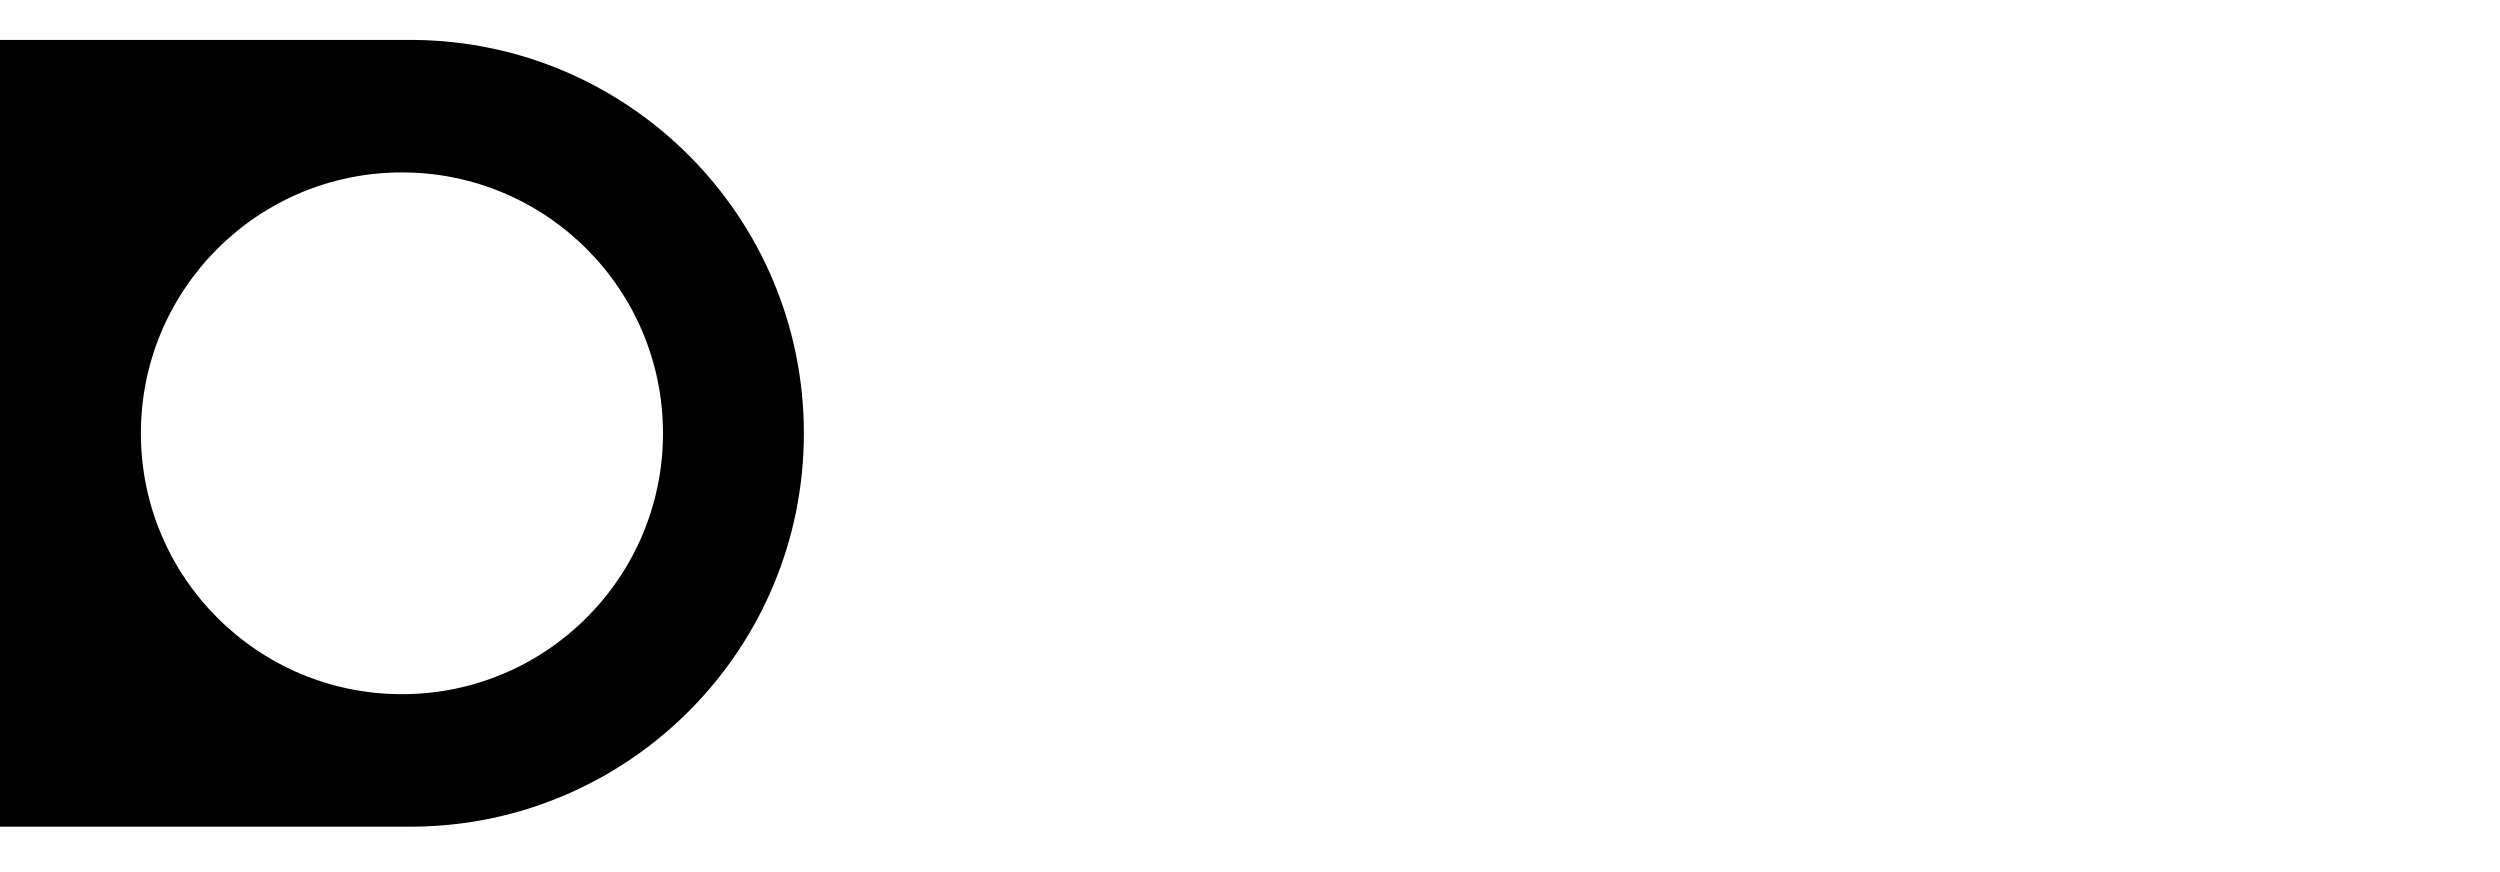 <svg width="877" height="306" viewBox="0 0 877 306" fill="none" xmlns="http://www.w3.org/2000/svg">
<path fill-rule="evenodd" clip-rule="evenodd" d="M143.907 14H0V290H143.907H145.361V289.992C220.958 289.213 282 227.731 282 152C282 76.269 220.958 14.787 145.361 14.008V14H143.907ZM141 243.516C191.577 243.516 232.577 202.543 232.577 152C232.577 101.457 191.577 60.484 141 60.484C90.423 60.484 49.423 101.457 49.423 152C49.423 202.543 90.423 243.516 141 243.516Z" fill="black"/>
</svg>
